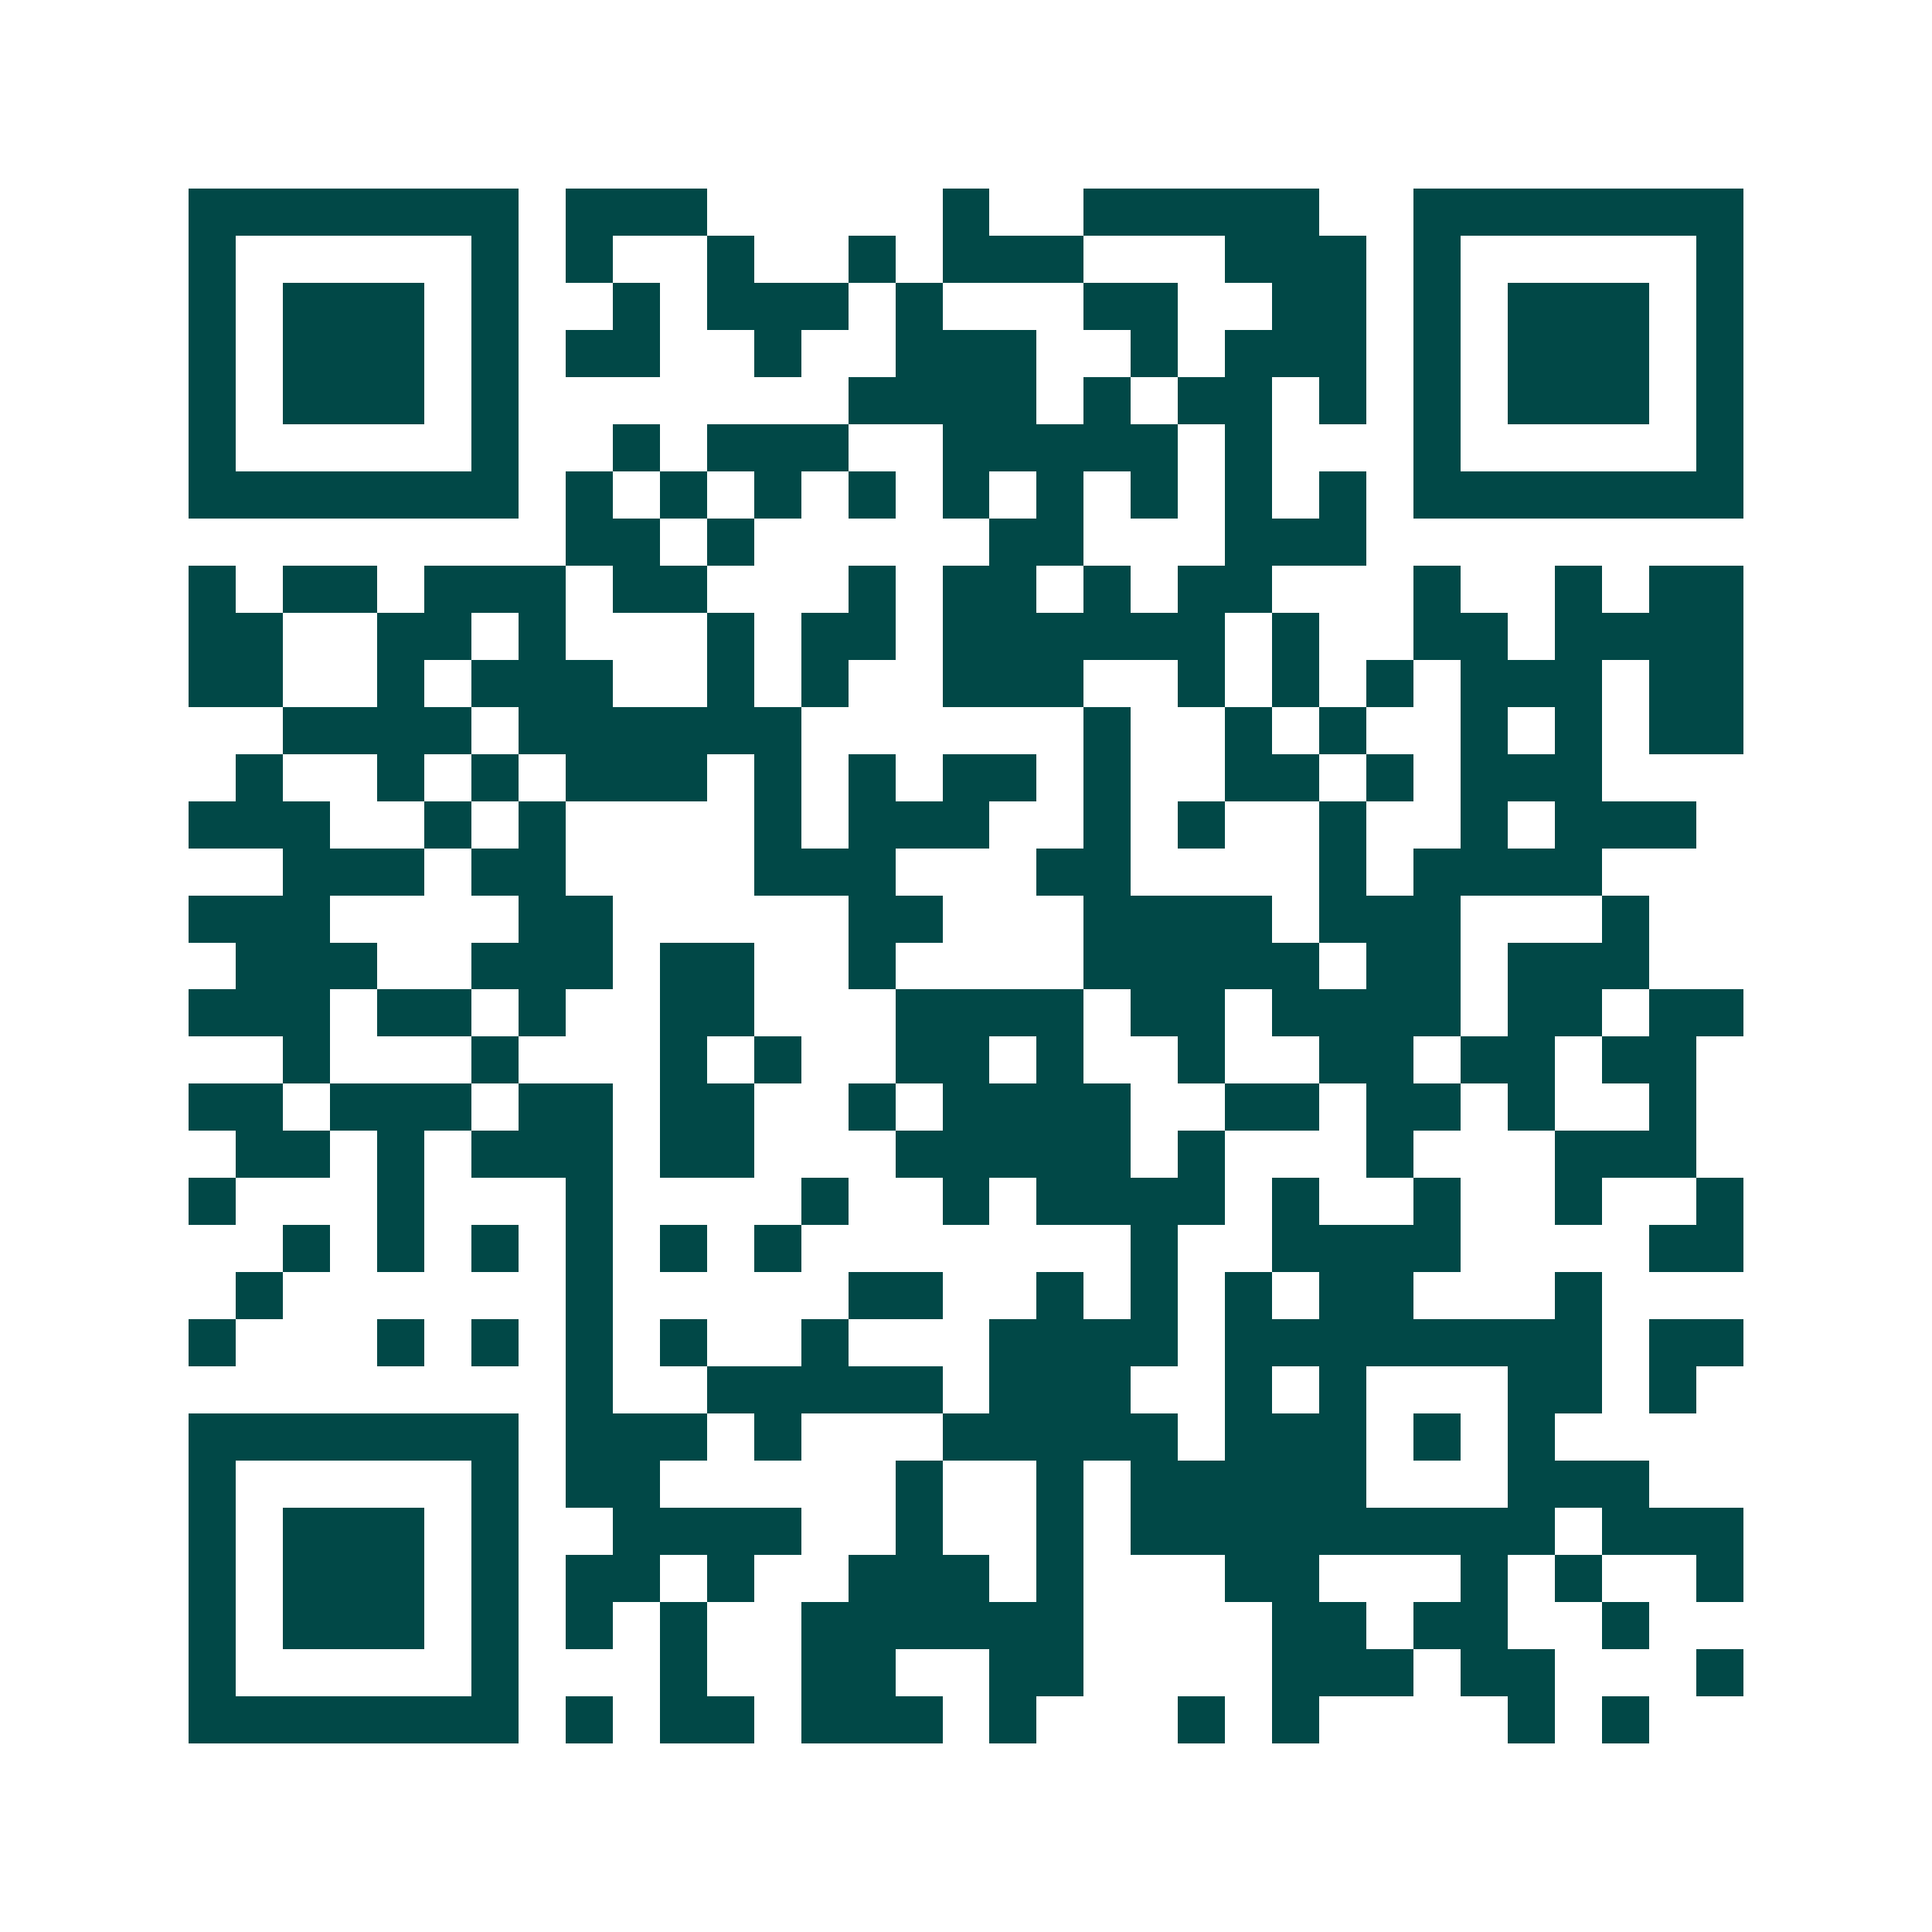 <svg xmlns="http://www.w3.org/2000/svg" width="200" height="200" viewBox="0 0 41 41" shape-rendering="crispEdges"><path fill="#ffffff" d="M0 0h41v41H0z"/><path stroke="#014847" d="M4 4.5h7m1 0h3m5 0h1m2 0h5m2 0h7M4 5.5h1m5 0h1m1 0h1m2 0h1m2 0h1m1 0h3m3 0h3m1 0h1m5 0h1M4 6.5h1m1 0h3m1 0h1m2 0h1m1 0h3m1 0h1m3 0h2m2 0h2m1 0h1m1 0h3m1 0h1M4 7.5h1m1 0h3m1 0h1m1 0h2m2 0h1m2 0h3m2 0h1m1 0h3m1 0h1m1 0h3m1 0h1M4 8.5h1m1 0h3m1 0h1m7 0h4m1 0h1m1 0h2m1 0h1m1 0h1m1 0h3m1 0h1M4 9.5h1m5 0h1m2 0h1m1 0h3m2 0h5m1 0h1m3 0h1m5 0h1M4 10.5h7m1 0h1m1 0h1m1 0h1m1 0h1m1 0h1m1 0h1m1 0h1m1 0h1m1 0h1m1 0h7M12 11.5h2m1 0h1m5 0h2m3 0h3M4 12.5h1m1 0h2m1 0h3m1 0h2m3 0h1m1 0h2m1 0h1m1 0h2m3 0h1m2 0h1m1 0h2M4 13.5h2m2 0h2m1 0h1m3 0h1m1 0h2m1 0h6m1 0h1m2 0h2m1 0h4M4 14.5h2m2 0h1m1 0h3m2 0h1m1 0h1m2 0h3m2 0h1m1 0h1m1 0h1m1 0h3m1 0h2M6 15.5h4m1 0h6m6 0h1m2 0h1m1 0h1m2 0h1m1 0h1m1 0h2M5 16.5h1m2 0h1m1 0h1m1 0h3m1 0h1m1 0h1m1 0h2m1 0h1m2 0h2m1 0h1m1 0h3M4 17.5h3m2 0h1m1 0h1m4 0h1m1 0h3m2 0h1m1 0h1m2 0h1m2 0h1m1 0h3M6 18.5h3m1 0h2m4 0h3m3 0h2m4 0h1m1 0h4M4 19.5h3m4 0h2m5 0h2m3 0h4m1 0h3m3 0h1M5 20.5h3m2 0h3m1 0h2m2 0h1m4 0h5m1 0h2m1 0h3M4 21.5h3m1 0h2m1 0h1m2 0h2m3 0h4m1 0h2m1 0h4m1 0h2m1 0h2M6 22.5h1m3 0h1m3 0h1m1 0h1m2 0h2m1 0h1m2 0h1m2 0h2m1 0h2m1 0h2M4 23.5h2m1 0h3m1 0h2m1 0h2m2 0h1m1 0h4m2 0h2m1 0h2m1 0h1m2 0h1M5 24.5h2m1 0h1m1 0h3m1 0h2m3 0h5m1 0h1m3 0h1m3 0h3M4 25.5h1m3 0h1m3 0h1m4 0h1m2 0h1m1 0h4m1 0h1m2 0h1m2 0h1m2 0h1M6 26.5h1m1 0h1m1 0h1m1 0h1m1 0h1m1 0h1m7 0h1m2 0h4m4 0h2M5 27.5h1m6 0h1m5 0h2m2 0h1m1 0h1m1 0h1m1 0h2m3 0h1M4 28.5h1m3 0h1m1 0h1m1 0h1m1 0h1m2 0h1m3 0h4m1 0h8m1 0h2M12 29.5h1m2 0h5m1 0h3m2 0h1m1 0h1m3 0h2m1 0h1M4 30.5h7m1 0h3m1 0h1m3 0h5m1 0h3m1 0h1m1 0h1M4 31.5h1m5 0h1m1 0h2m5 0h1m2 0h1m1 0h5m3 0h3M4 32.5h1m1 0h3m1 0h1m2 0h4m2 0h1m2 0h1m1 0h9m1 0h3M4 33.5h1m1 0h3m1 0h1m1 0h2m1 0h1m2 0h3m1 0h1m3 0h2m3 0h1m1 0h1m2 0h1M4 34.5h1m1 0h3m1 0h1m1 0h1m1 0h1m2 0h6m4 0h2m1 0h2m2 0h1M4 35.5h1m5 0h1m3 0h1m2 0h2m2 0h2m4 0h3m1 0h2m3 0h1M4 36.5h7m1 0h1m1 0h2m1 0h3m1 0h1m3 0h1m1 0h1m4 0h1m1 0h1"/></svg>
